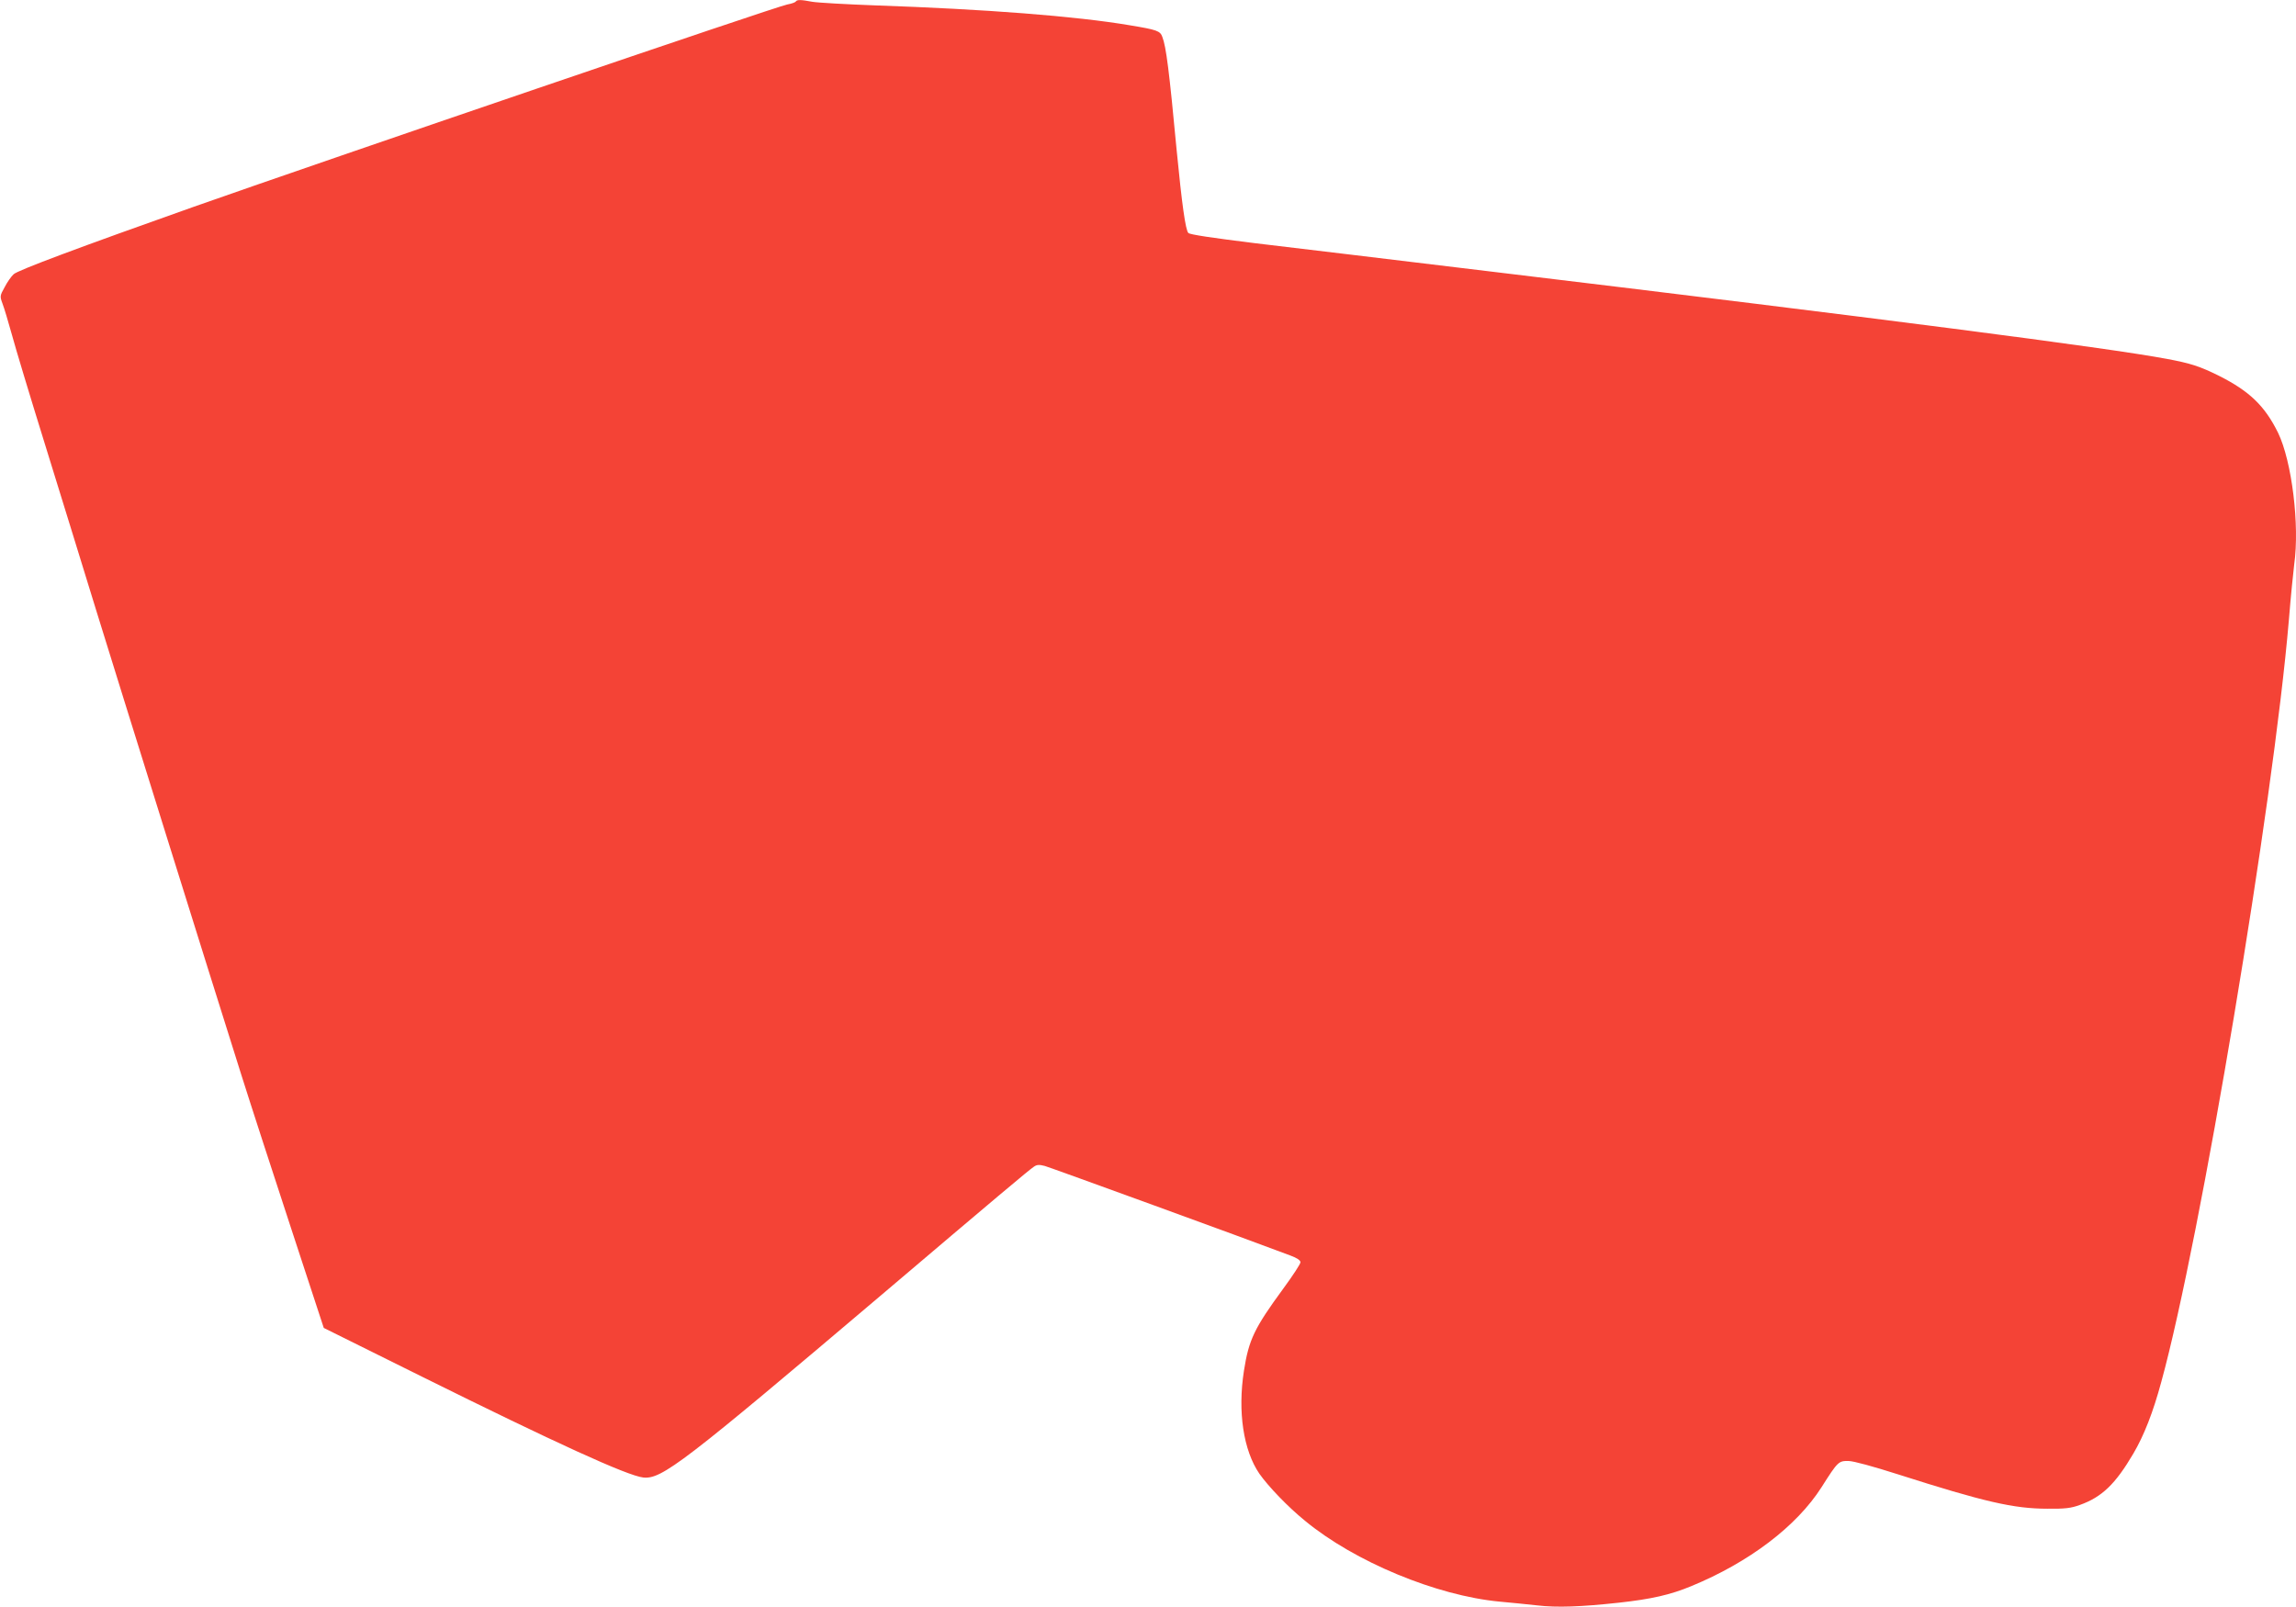 <?xml version="1.0" standalone="no"?>
<!DOCTYPE svg PUBLIC "-//W3C//DTD SVG 20010904//EN"
 "http://www.w3.org/TR/2001/REC-SVG-20010904/DTD/svg10.dtd">
<svg version="1.0" xmlns="http://www.w3.org/2000/svg"
 width="1280pt" height="896pt" viewBox="0 0 1280 896"
 preserveAspectRatio="xMidYMid meet">
<g transform="translate(0,896) scale(0.1,-0.1)"
fill="#f44336" stroke="none">
<path d="M4436 8951 c-4 -5 -25 -12 -47 -16 -55 -9 -2551 -861 -3309 -1128
-638 -226 -981 -354 -1004 -376 -13 -12 -36 -44 -50 -72 -27 -48 -27 -51 -12
-92 9 -23 32 -100 52 -172 19 -71 102 -346 184 -610 82 -264 212 -687 290
-940 138 -447 615 -1975 806 -2580 52 -165 177 -549 277 -854 l182 -555 548
-272 c742 -368 1144 -552 1233 -562 103 -11 222 80 1334 1023 623 529 819 694
844 710 17 12 30 12 61 4 32 -9 1147 -415 1368 -499 38 -14 57 -27 57 -38 0
-9 -43 -75 -96 -147 -161 -220 -192 -284 -219 -457 -36 -230 -3 -445 86 -575
50 -71 159 -185 254 -262 277 -229 734 -418 1085 -451 63 -6 158 -15 210 -21
110 -13 243 -8 455 15 182 20 287 44 403 92 323 133 588 334 727 552 92 145
95 147 152 146 29 -1 135 -30 273 -74 482 -154 647 -192 835 -192 98 -1 131 3
180 21 123 44 198 116 298 286 60 102 110 230 156 400 219 796 624 3220 711
4245 11 135 25 275 30 313 31 218 -13 575 -90 734 -74 150 -159 232 -330 318
-105 52 -156 69 -290 94 -329 62 -1606 227 -3760 486 -531 64 -1126 136 -1323
159 -242 30 -363 48 -372 57 -16 16 -36 162 -65 459 -42 448 -59 580 -80 634
-12 34 -30 40 -181 65 -301 51 -807 90 -1421 111 -163 6 -320 15 -349 20 -64
12 -86 13 -93 1z"/>
</g>
</svg>
